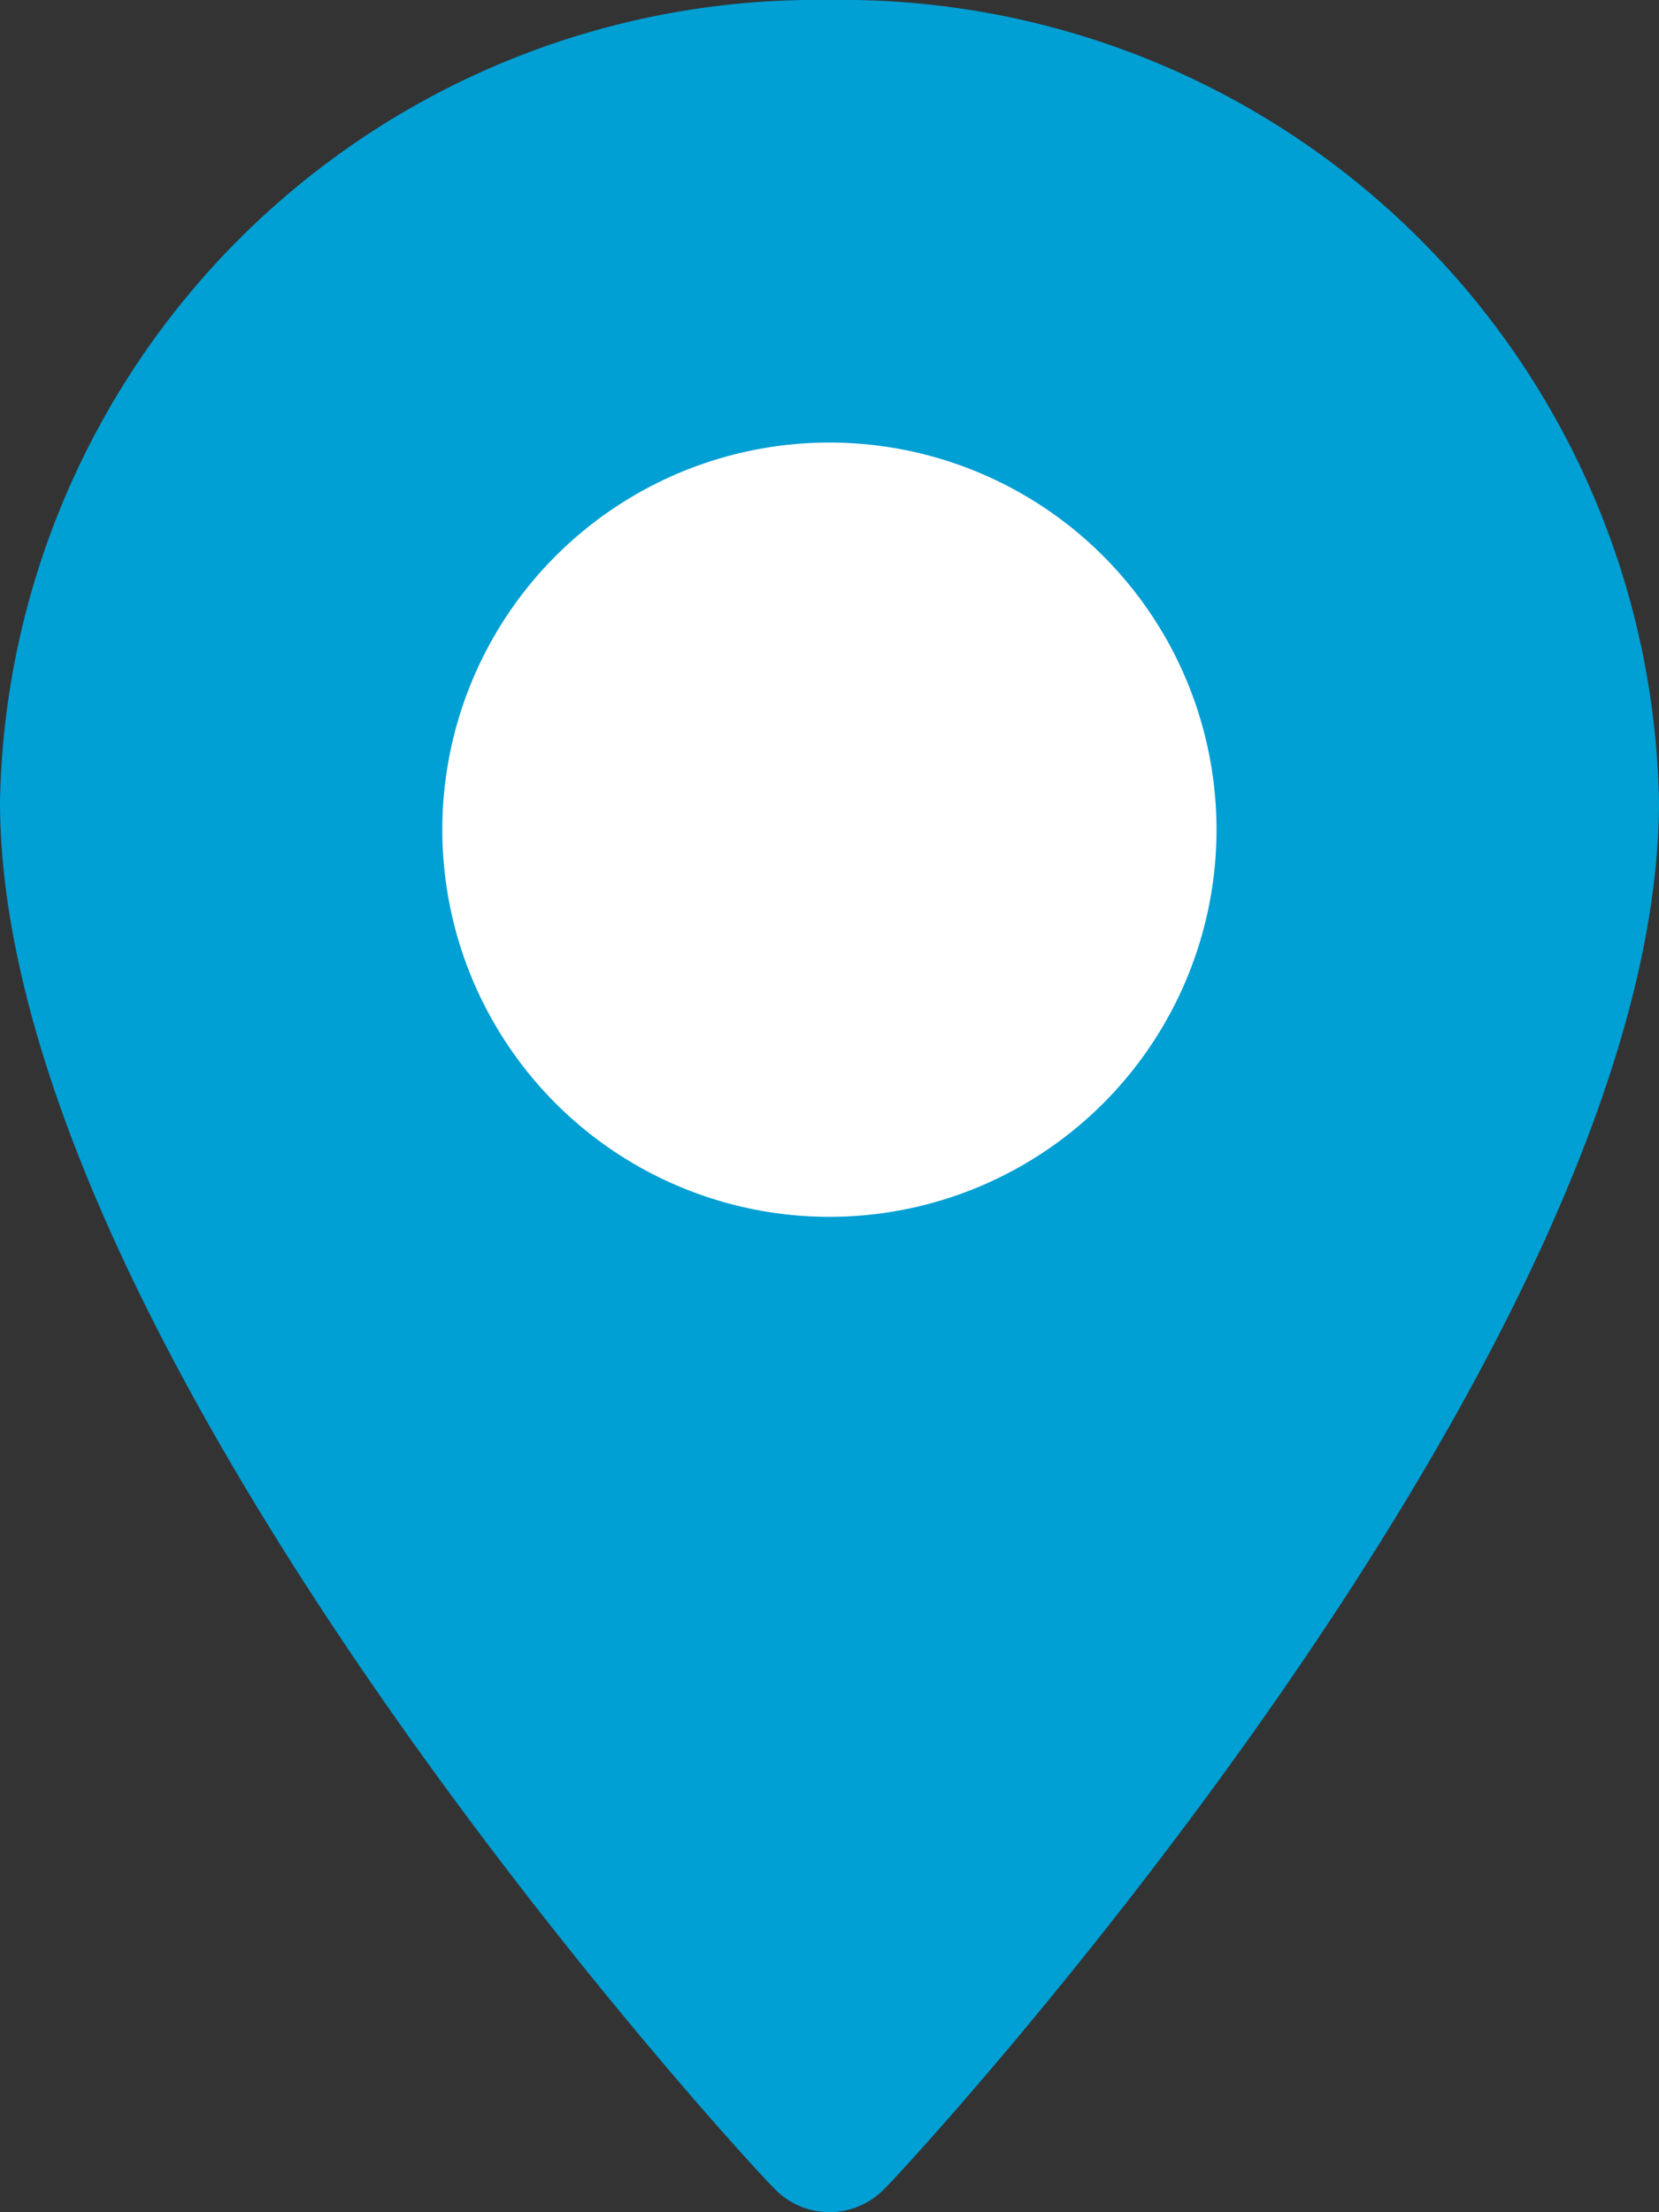 <svg xmlns="http://www.w3.org/2000/svg" viewBox="0 0 30 40" height="40" width="30"><rect x="0" y="0" width="30" height="40" fill="#333333" stroke="none"/><defs><style>.cls-1{fill:#009fd4;}.cls-2{fill:#fff;}</style></defs><title>pin-big-green</title><g id="Layer_2" data-name="Layer 2"><g id="Layer_1-2" data-name="Layer 1"><path class="cls-1" d="M15,0A14.77,14.77,0,0,0,0,14.49C0,24.4,13.42,39,14,39.57a1.38,1.38,0,0,0,2,0C16.58,39,30,24.4,30,14.49A14.77,14.77,0,0,0,15,0Z"/><circle class="cls-2" cx="15" cy="15" r="7" transform="translate(-4.6 23.12) rotate(-67.5)"/></g></g></svg>
